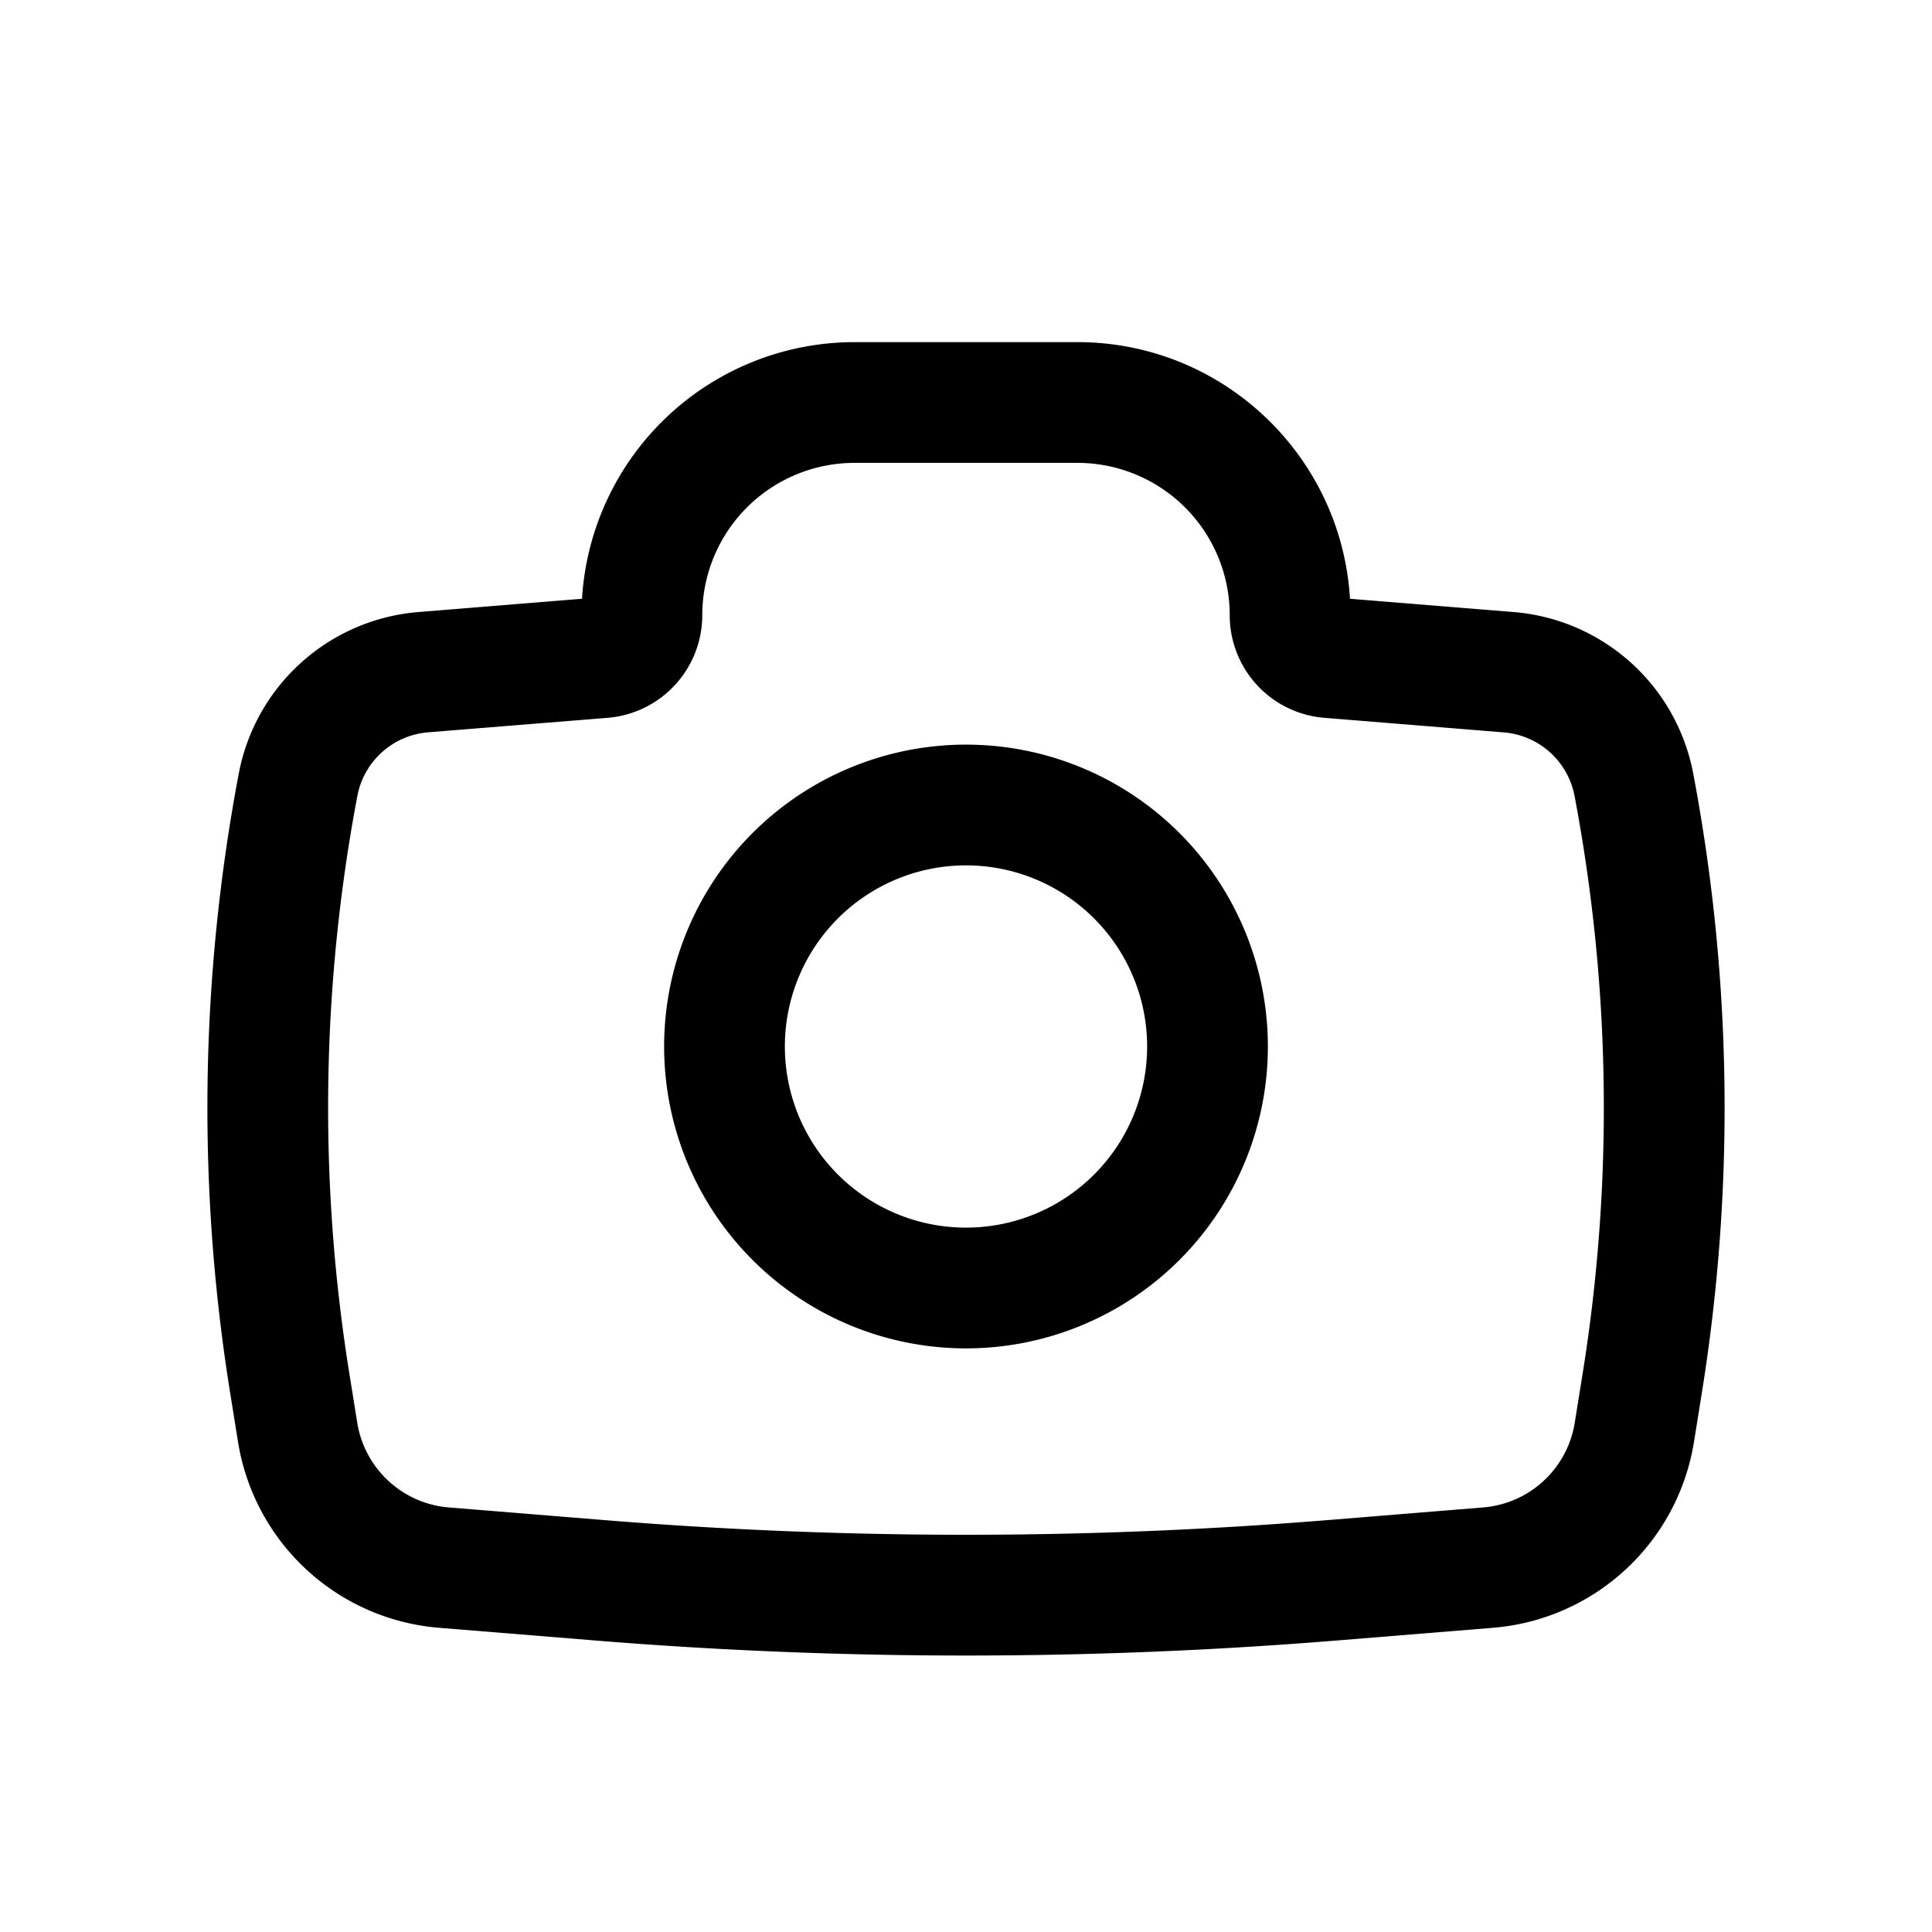 <?xml version="1.0" encoding="iso-8859-1"?>
<!-- Generator: www.svgicons.com -->
<svg xmlns="http://www.w3.org/2000/svg" width="800" height="800" viewBox="0 0 24 24">
<g fill="currentColor" fill-rule="evenodd" clip-rule="evenodd"><path d="M8.25 13a3.75 3.75 0 1 1 7.5 0a3.75 3.75 0 0 1-7.5 0M12 10.75a2.25 2.25 0 1 0 0 4.5a2.25 2.25 0 0 0 0-4.5"/><path d="M10.616 5.75a1.892 1.892 0 0 0-1.892 1.892a1.28 1.28 0 0 1-1.175 1.275l-2.23.18a.975.975 0 0 0-.88.792a20.82 20.82 0 0 0-.098 7.181l.097.604c.092.57.561 1.005 1.137 1.052l1.943.158a55.43 55.43 0 0 0 8.964 0l1.942-.158a1.255 1.255 0 0 0 1.138-1.052l.097-.604a20.82 20.82 0 0 0-.099-7.181a.975.975 0 0 0-.88-.791l-2.229-.181a1.278 1.278 0 0 1-1.175-1.275a1.892 1.892 0 0 0-1.892-1.892zM7.23 7.438a3.393 3.393 0 0 1 3.386-3.188h2.768c1.805 0 3.28 1.41 3.386 3.188l2.032.165a2.474 2.474 0 0 1 2.232 2.007c.481 2.54.517 5.145.106 7.698l-.097.605a2.755 2.755 0 0 1-2.497 2.308l-1.942.158a56.882 56.882 0 0 1-9.208 0l-1.942-.158a2.755 2.755 0 0 1-2.497-2.308l-.097-.605a22.319 22.319 0 0 1 .106-7.698a2.475 2.475 0 0 1 2.232-2.007z"/></g>
</svg>